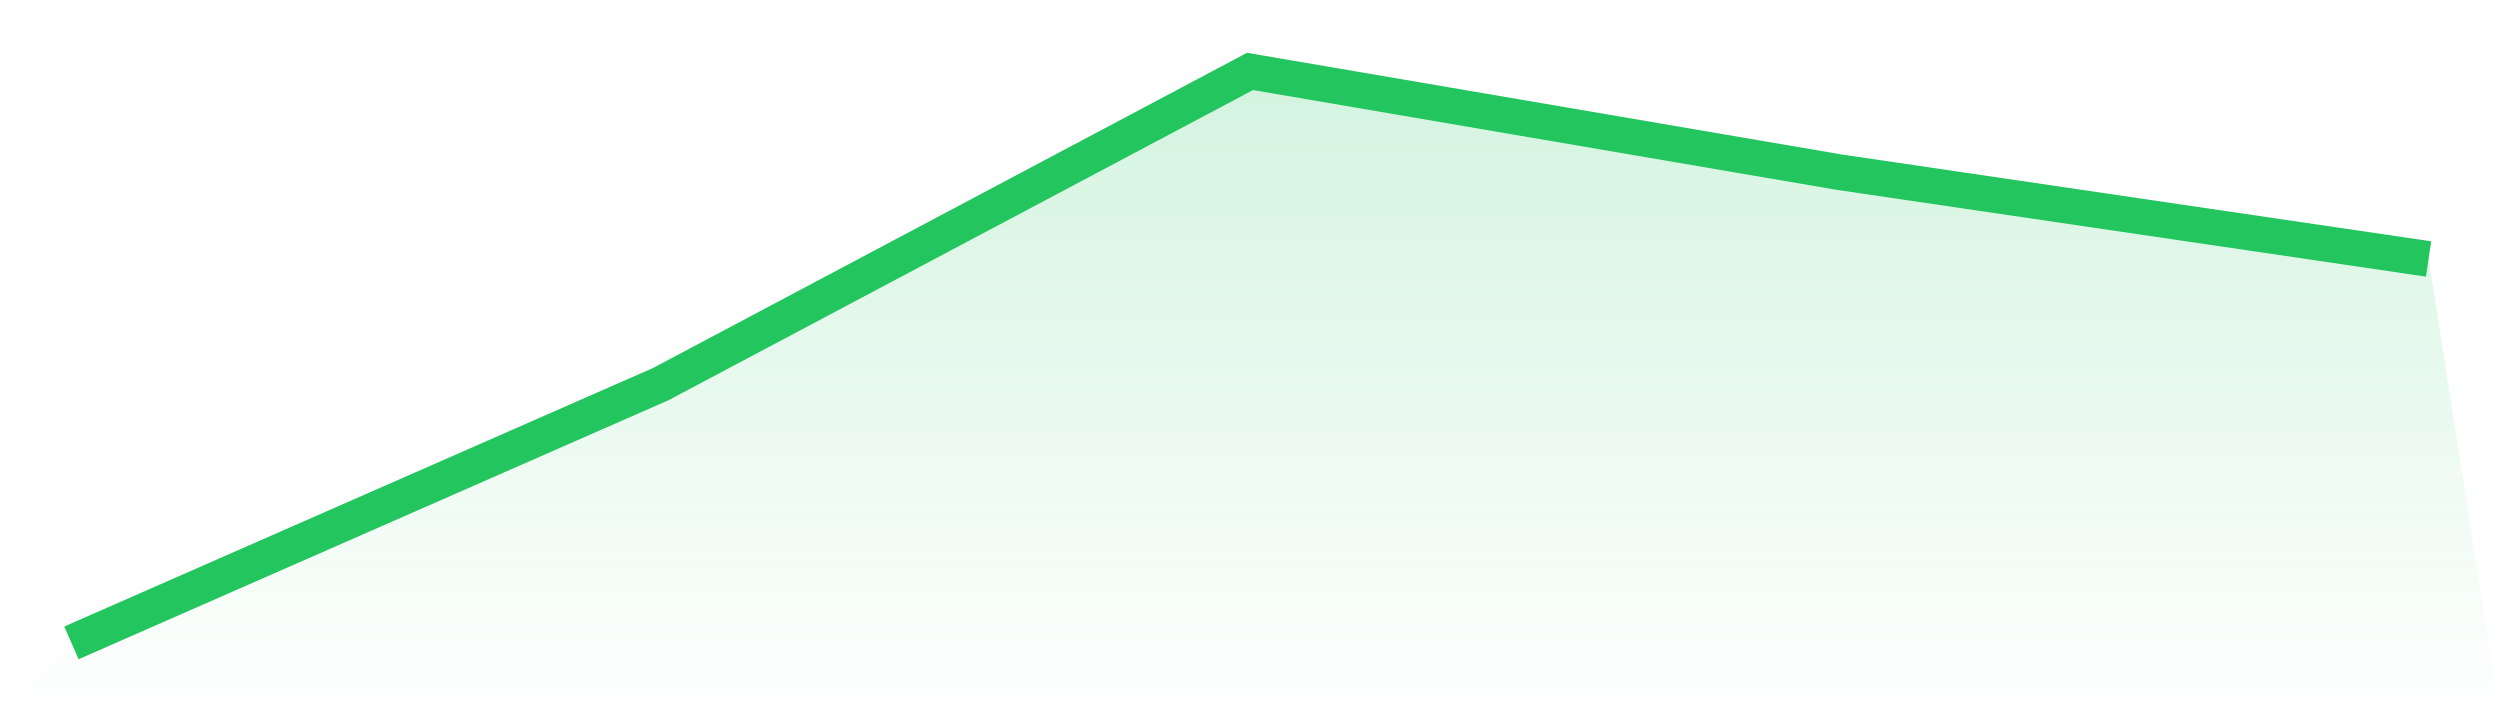 <svg viewBox="0 0 140 40" xmlns="http://www.w3.org/2000/svg">
<defs>
<linearGradient id="gradient" x1="0" x2="0" y1="0" y2="1">
<stop offset="0%" stop-color="#22c55e" stop-opacity="0.2"/>
<stop offset="100%" stop-color="#22c55e" stop-opacity="0"/>
</linearGradient>
</defs>
<path d="M4,36 L4,36 L37,21.511 L70,4 L103,9.642 L136,14.503 L140,40 L0,40 z" fill="url(#gradient)"/>
<path d="M4,36 L4,36 L37,21.511 L70,4 L103,9.642 L136,14.503" fill="none" stroke="#22c55e" stroke-width="2"/>
</svg>